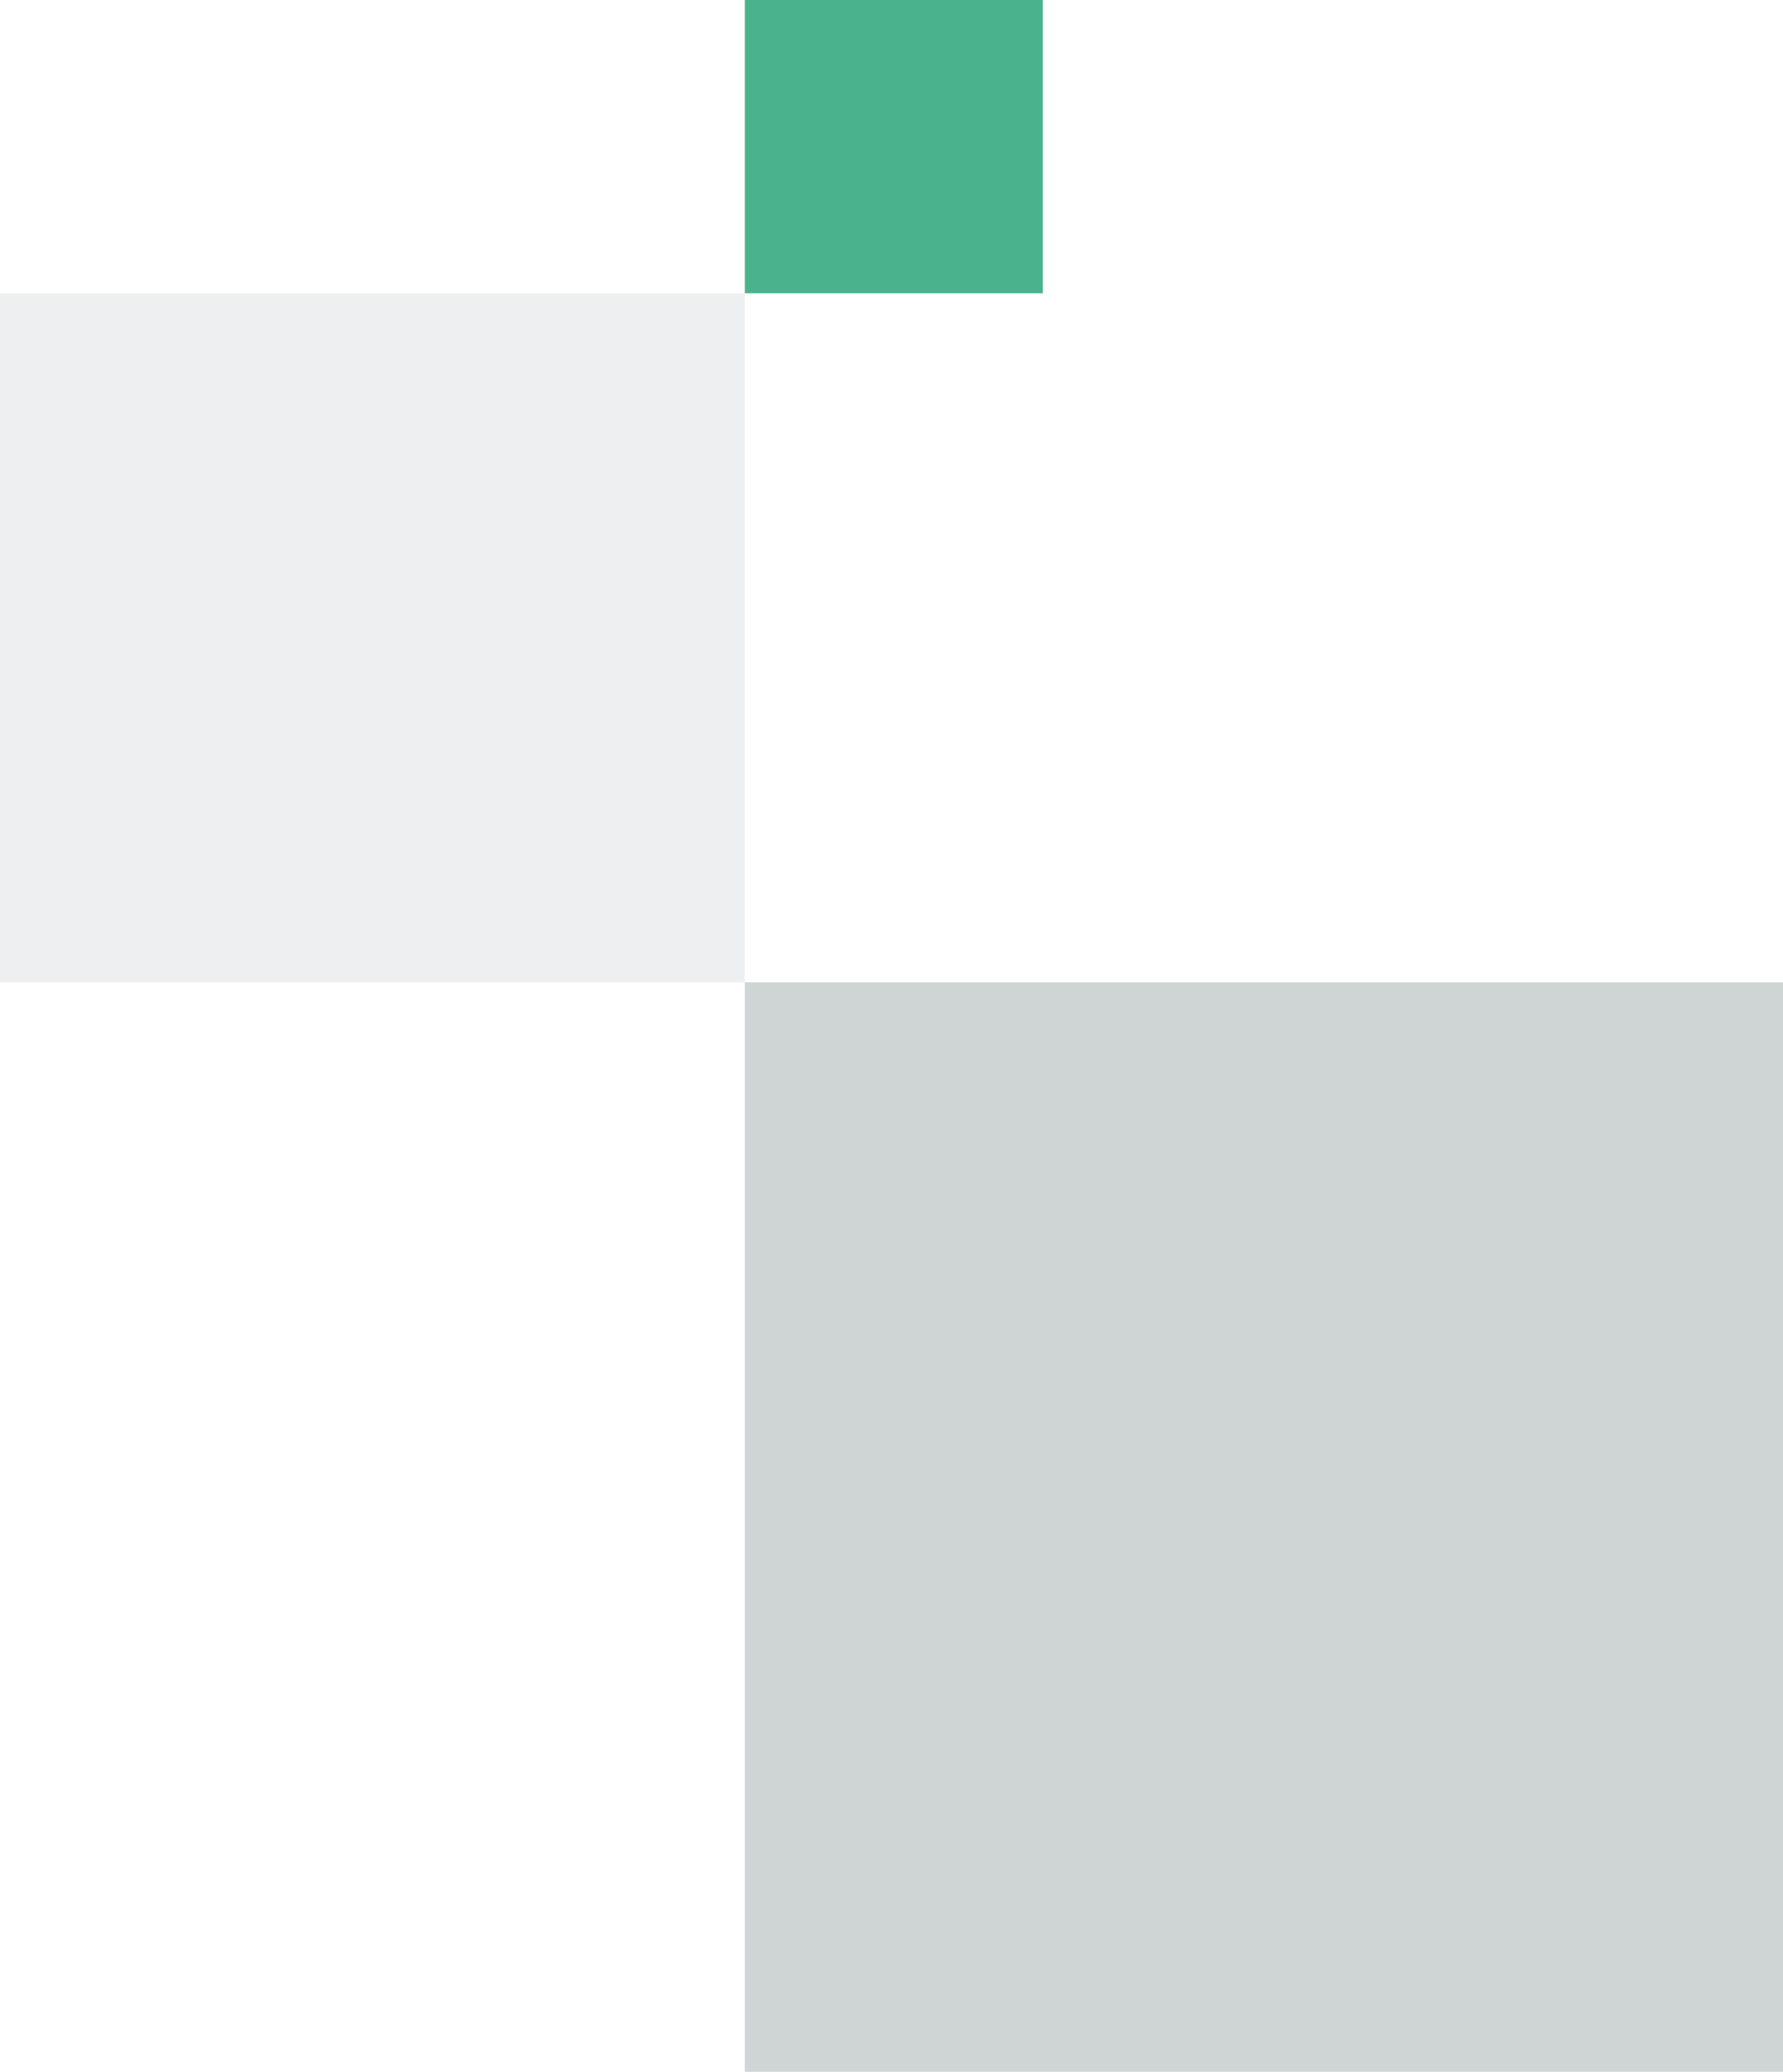 <svg width="383" height="445" viewBox="0 0 383 445" fill="none" xmlns="http://www.w3.org/2000/svg">
<path d="M160 0L160 63L224 63L224 -2.79753e-06L160 0ZM160 0L160 63L224 63L224 -2.79753e-06L160 0Z" fill="#4AB38E"/>
<path opacity="0.35" d="M0 211L-6.46929e-06 63L160 63L160 211L0 211Z" fill="#CFD2D3"/>
<path opacity="0.35" d="M160 445L160 211L383 211L383 445L160 445Z" fill="#758385"/>
</svg>
